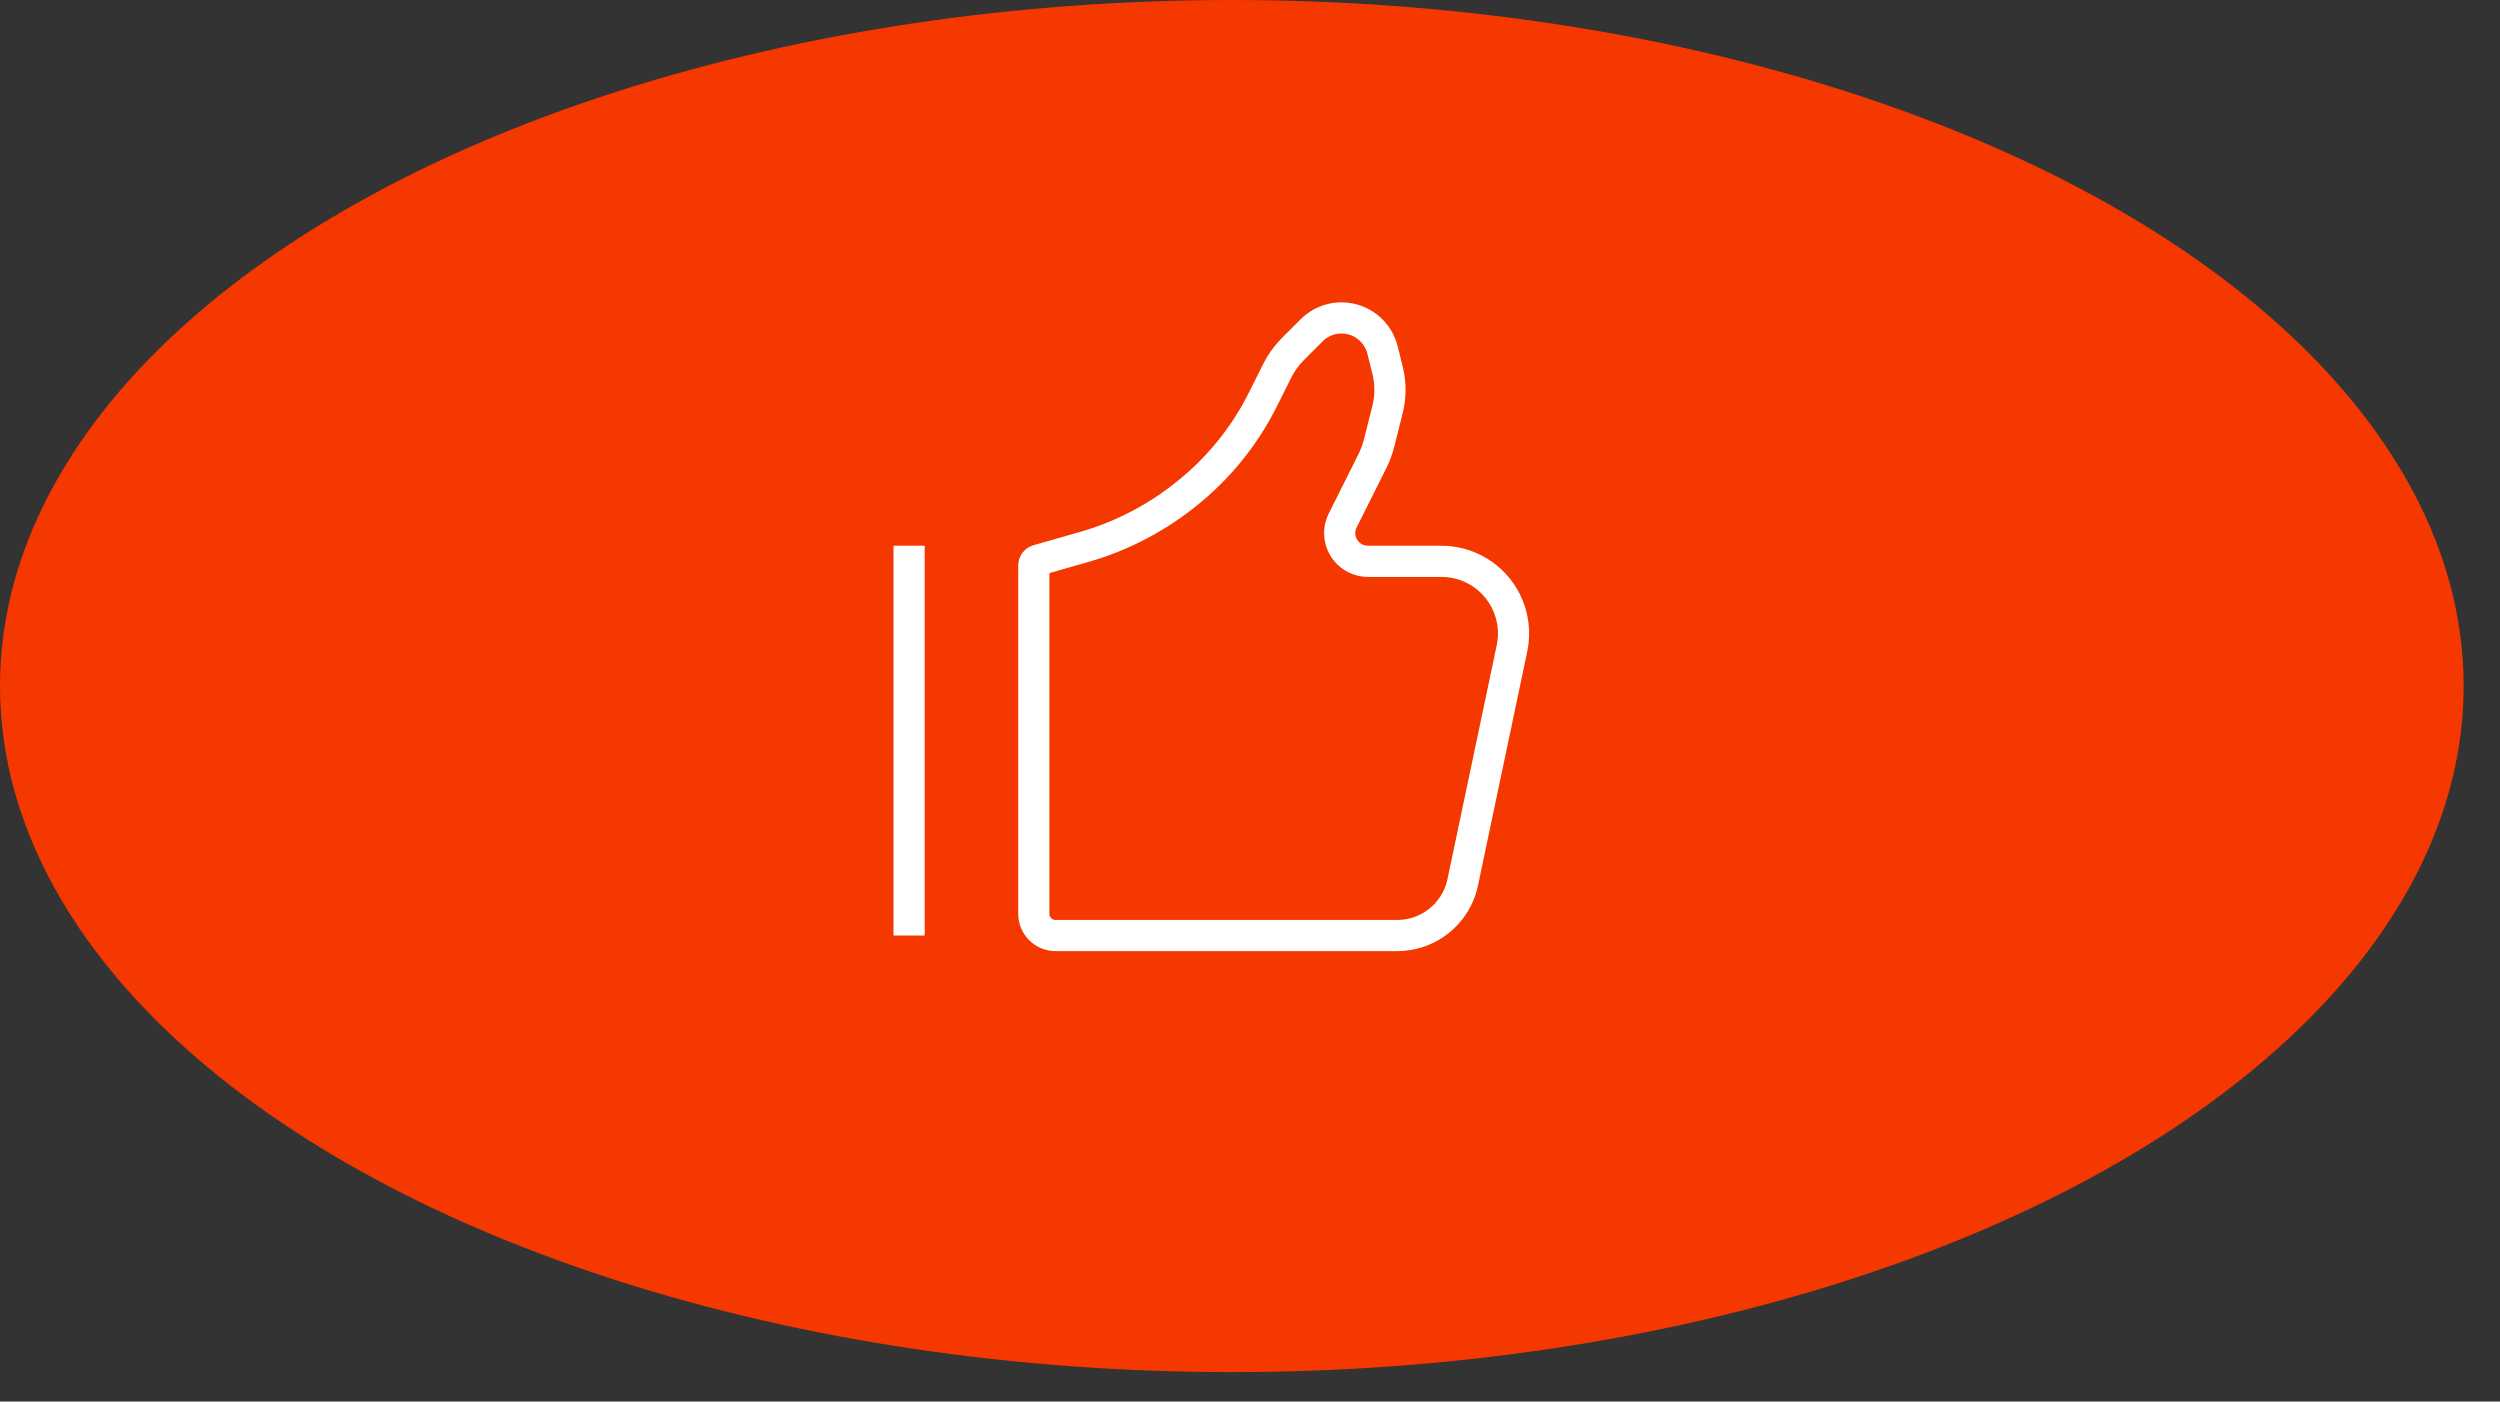 <?xml version="1.0" encoding="UTF-8"?> <svg xmlns="http://www.w3.org/2000/svg" width="66" height="37" viewBox="0 0 66 37" fill="none"><rect x="0" y="0" width="66" height="37" fill="#333333" stroke="none"/><ellipse cx="32.52" cy="18.112" rx="32.52" ry="18.112" fill="#F53700"></ellipse><path d="M24 14.407V24.698" stroke="white" stroke-width="0.823"></path><path d="M27.293 24.125V14.922C27.293 14.861 27.334 14.807 27.392 14.791L28.621 14.44C29.645 14.147 30.597 13.643 31.416 12.961L31.45 12.933C32.238 12.277 32.881 11.464 33.34 10.547L33.717 9.793C33.824 9.577 33.966 9.381 34.136 9.211L34.627 8.72C34.925 8.422 35.367 8.317 35.768 8.451C36.13 8.571 36.405 8.868 36.498 9.238L36.632 9.776C36.716 10.114 36.716 10.468 36.632 10.806L36.415 11.673C36.371 11.849 36.308 12.02 36.227 12.182L35.447 13.741C35.263 14.109 35.412 14.556 35.78 14.74C35.884 14.792 35.998 14.819 36.113 14.819H38.054C38.775 14.819 39.434 15.226 39.757 15.872C39.949 16.256 40.006 16.695 39.917 17.115L38.616 23.294C38.487 23.909 38.041 24.409 37.445 24.608C37.264 24.668 37.075 24.698 36.885 24.698H27.866C27.55 24.698 27.293 24.442 27.293 24.125Z" stroke="white" stroke-width="0.823"></path></svg> 